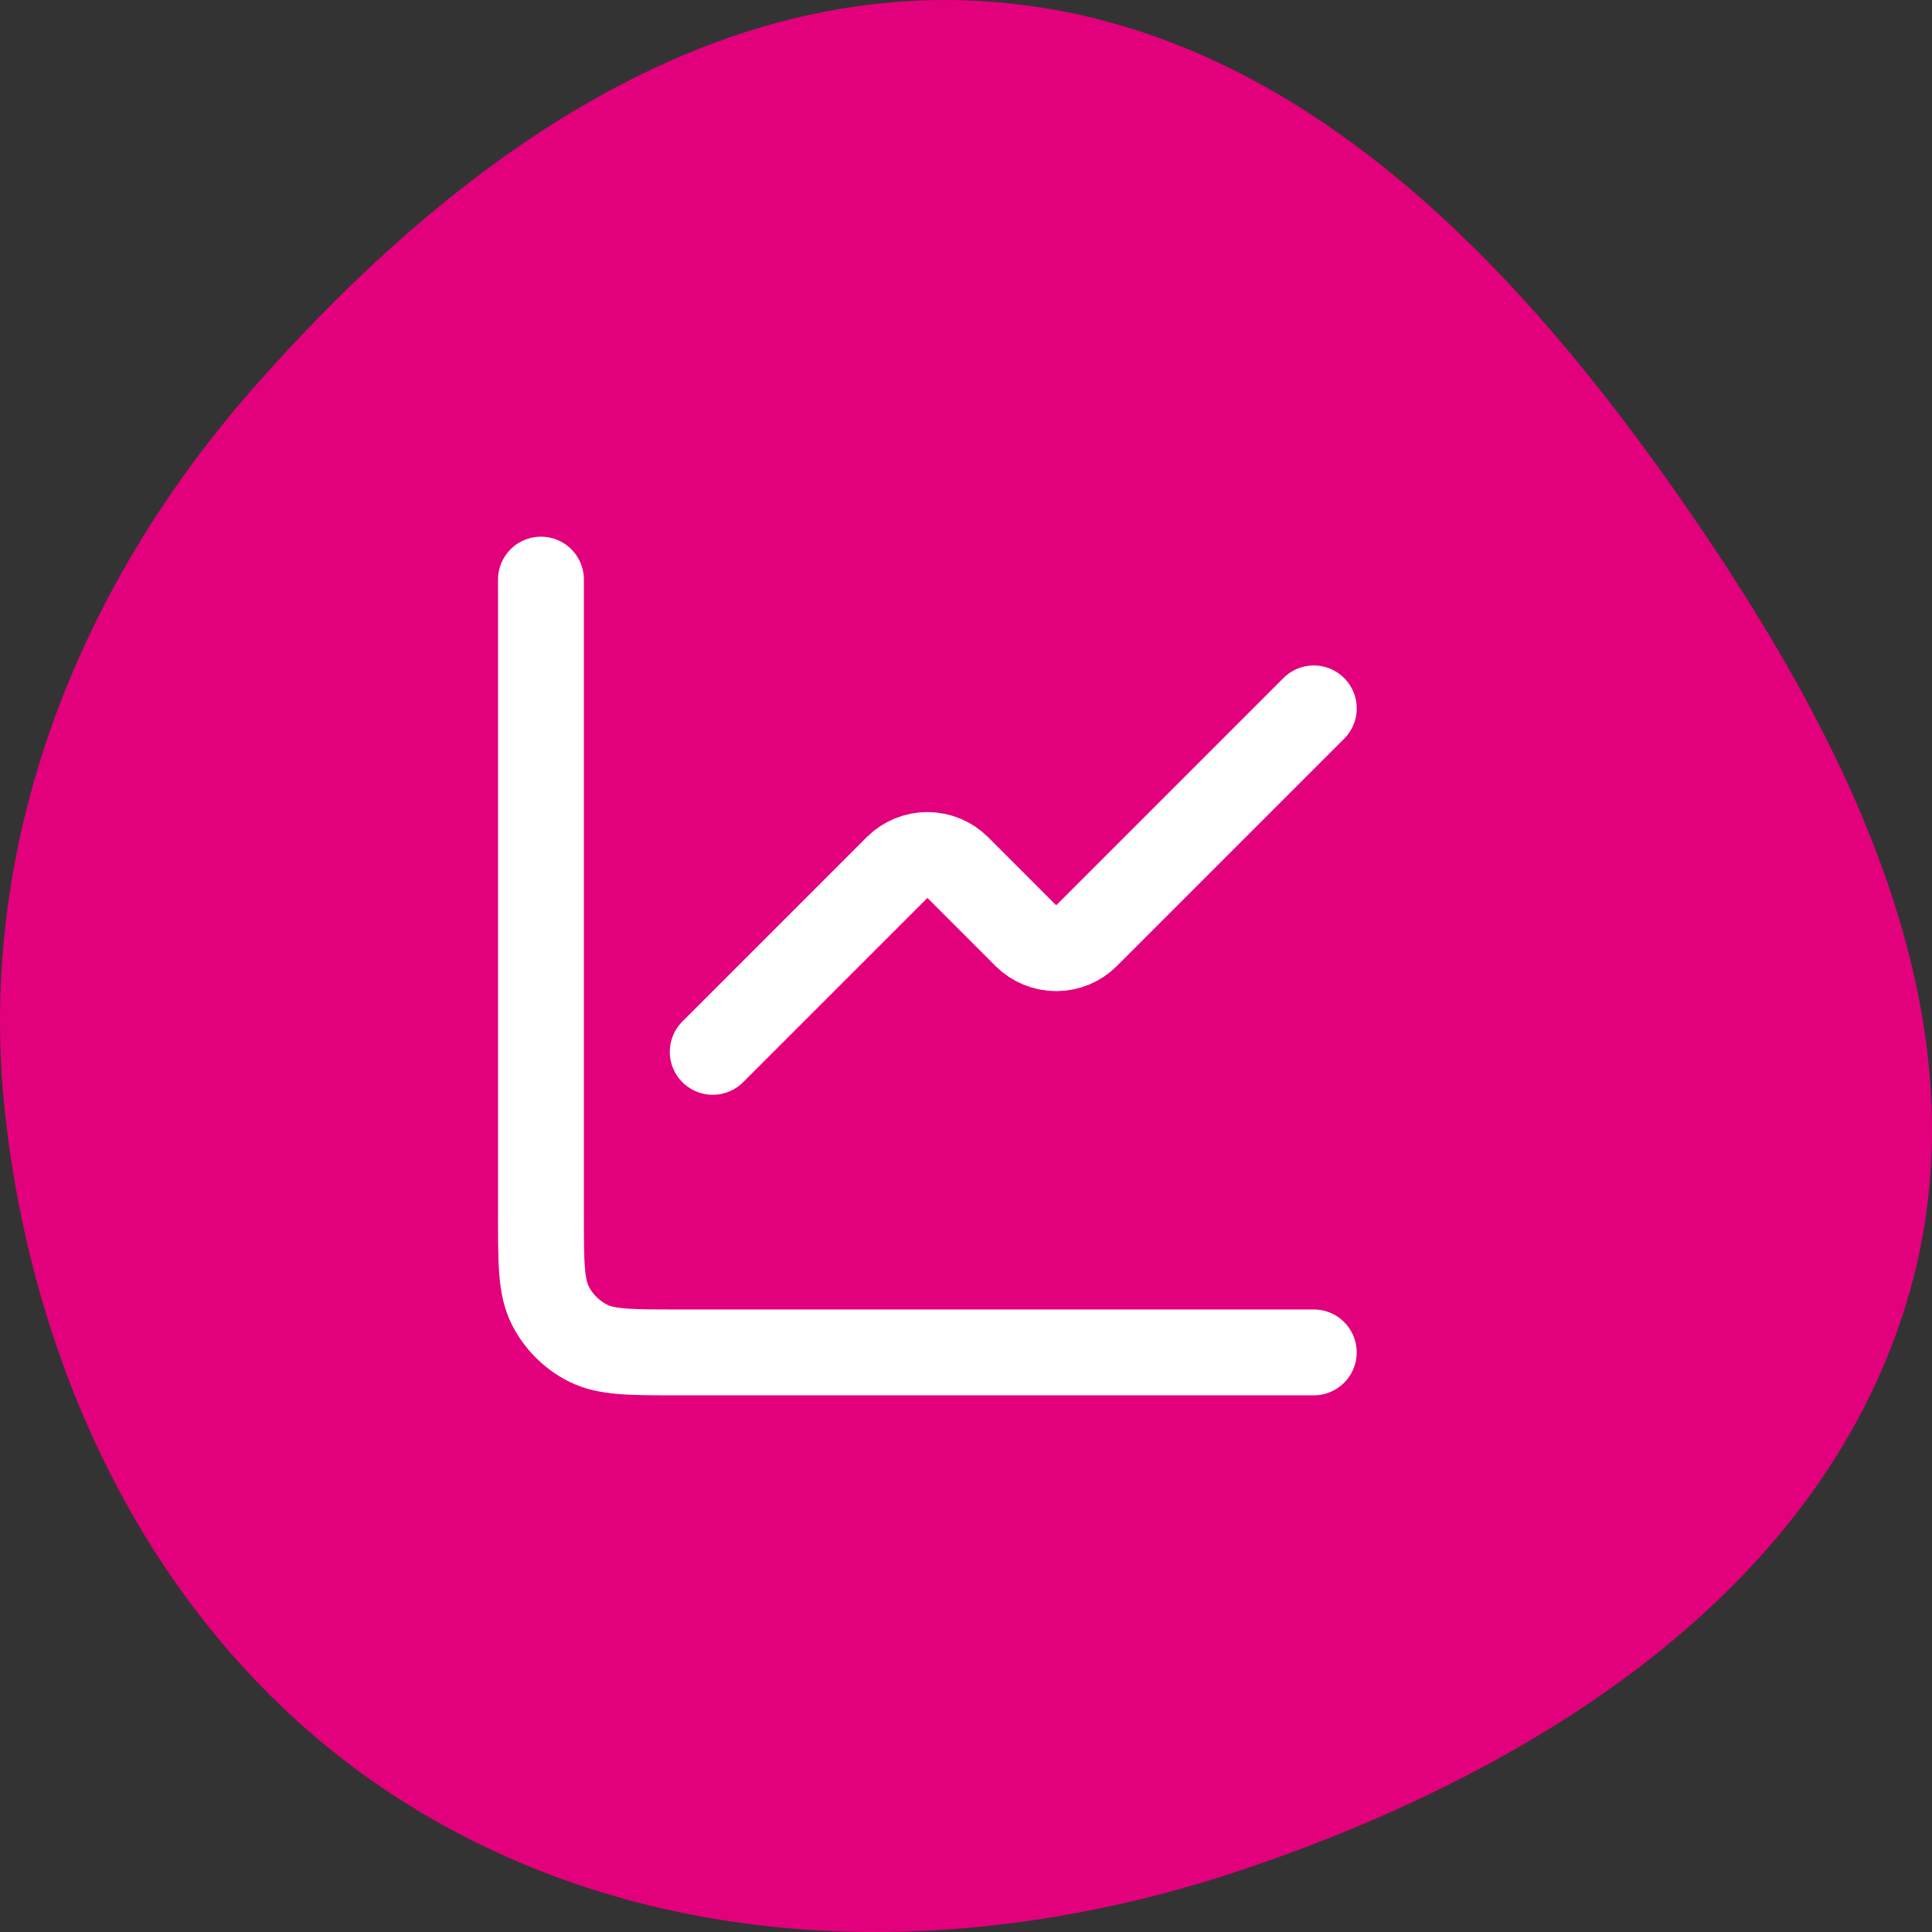 <?xml version="1.0" encoding="UTF-8"?> <svg xmlns="http://www.w3.org/2000/svg" width="100" height="100" viewBox="0 0 100 100" fill="none"><rect x="0" y="0" width="100" height="100" fill="#333333" stroke="none"/><path d="M51.099 0.075C66.342 1.12 77.767 12.749 86.486 25.105C95.436 37.79 103.203 52.7 98.664 67.485C94.072 82.444 79.508 91.618 64.504 96.712C50.224 101.559 34.414 101.45 21.543 93.665C8.959 86.053 1.94 72.319 0.286 57.869C-1.303 43.981 3.831 30.641 13.121 20.074C23.007 8.83 36.031 -0.958 51.099 0.075Z" fill="#E2007C"></path><path d="M68.002 36.666L56.239 48.429C55.823 48.845 55.258 49.079 54.668 49.079C54.079 49.079 53.514 48.845 53.097 48.429L49.573 44.904C49.156 44.488 48.591 44.254 48.002 44.254C47.413 44.254 46.847 44.488 46.431 44.904L36.891 54.444" stroke="white" stroke-width="4.444" stroke-linecap="round" stroke-linejoin="round"></path><path d="M28 30V62.889C28 65.378 28 66.622 28.484 67.573C28.91 68.41 29.59 69.09 30.427 69.516C31.378 70 32.622 70 35.111 70H68" stroke="white" stroke-width="4.444" stroke-linecap="round"></path></svg> 